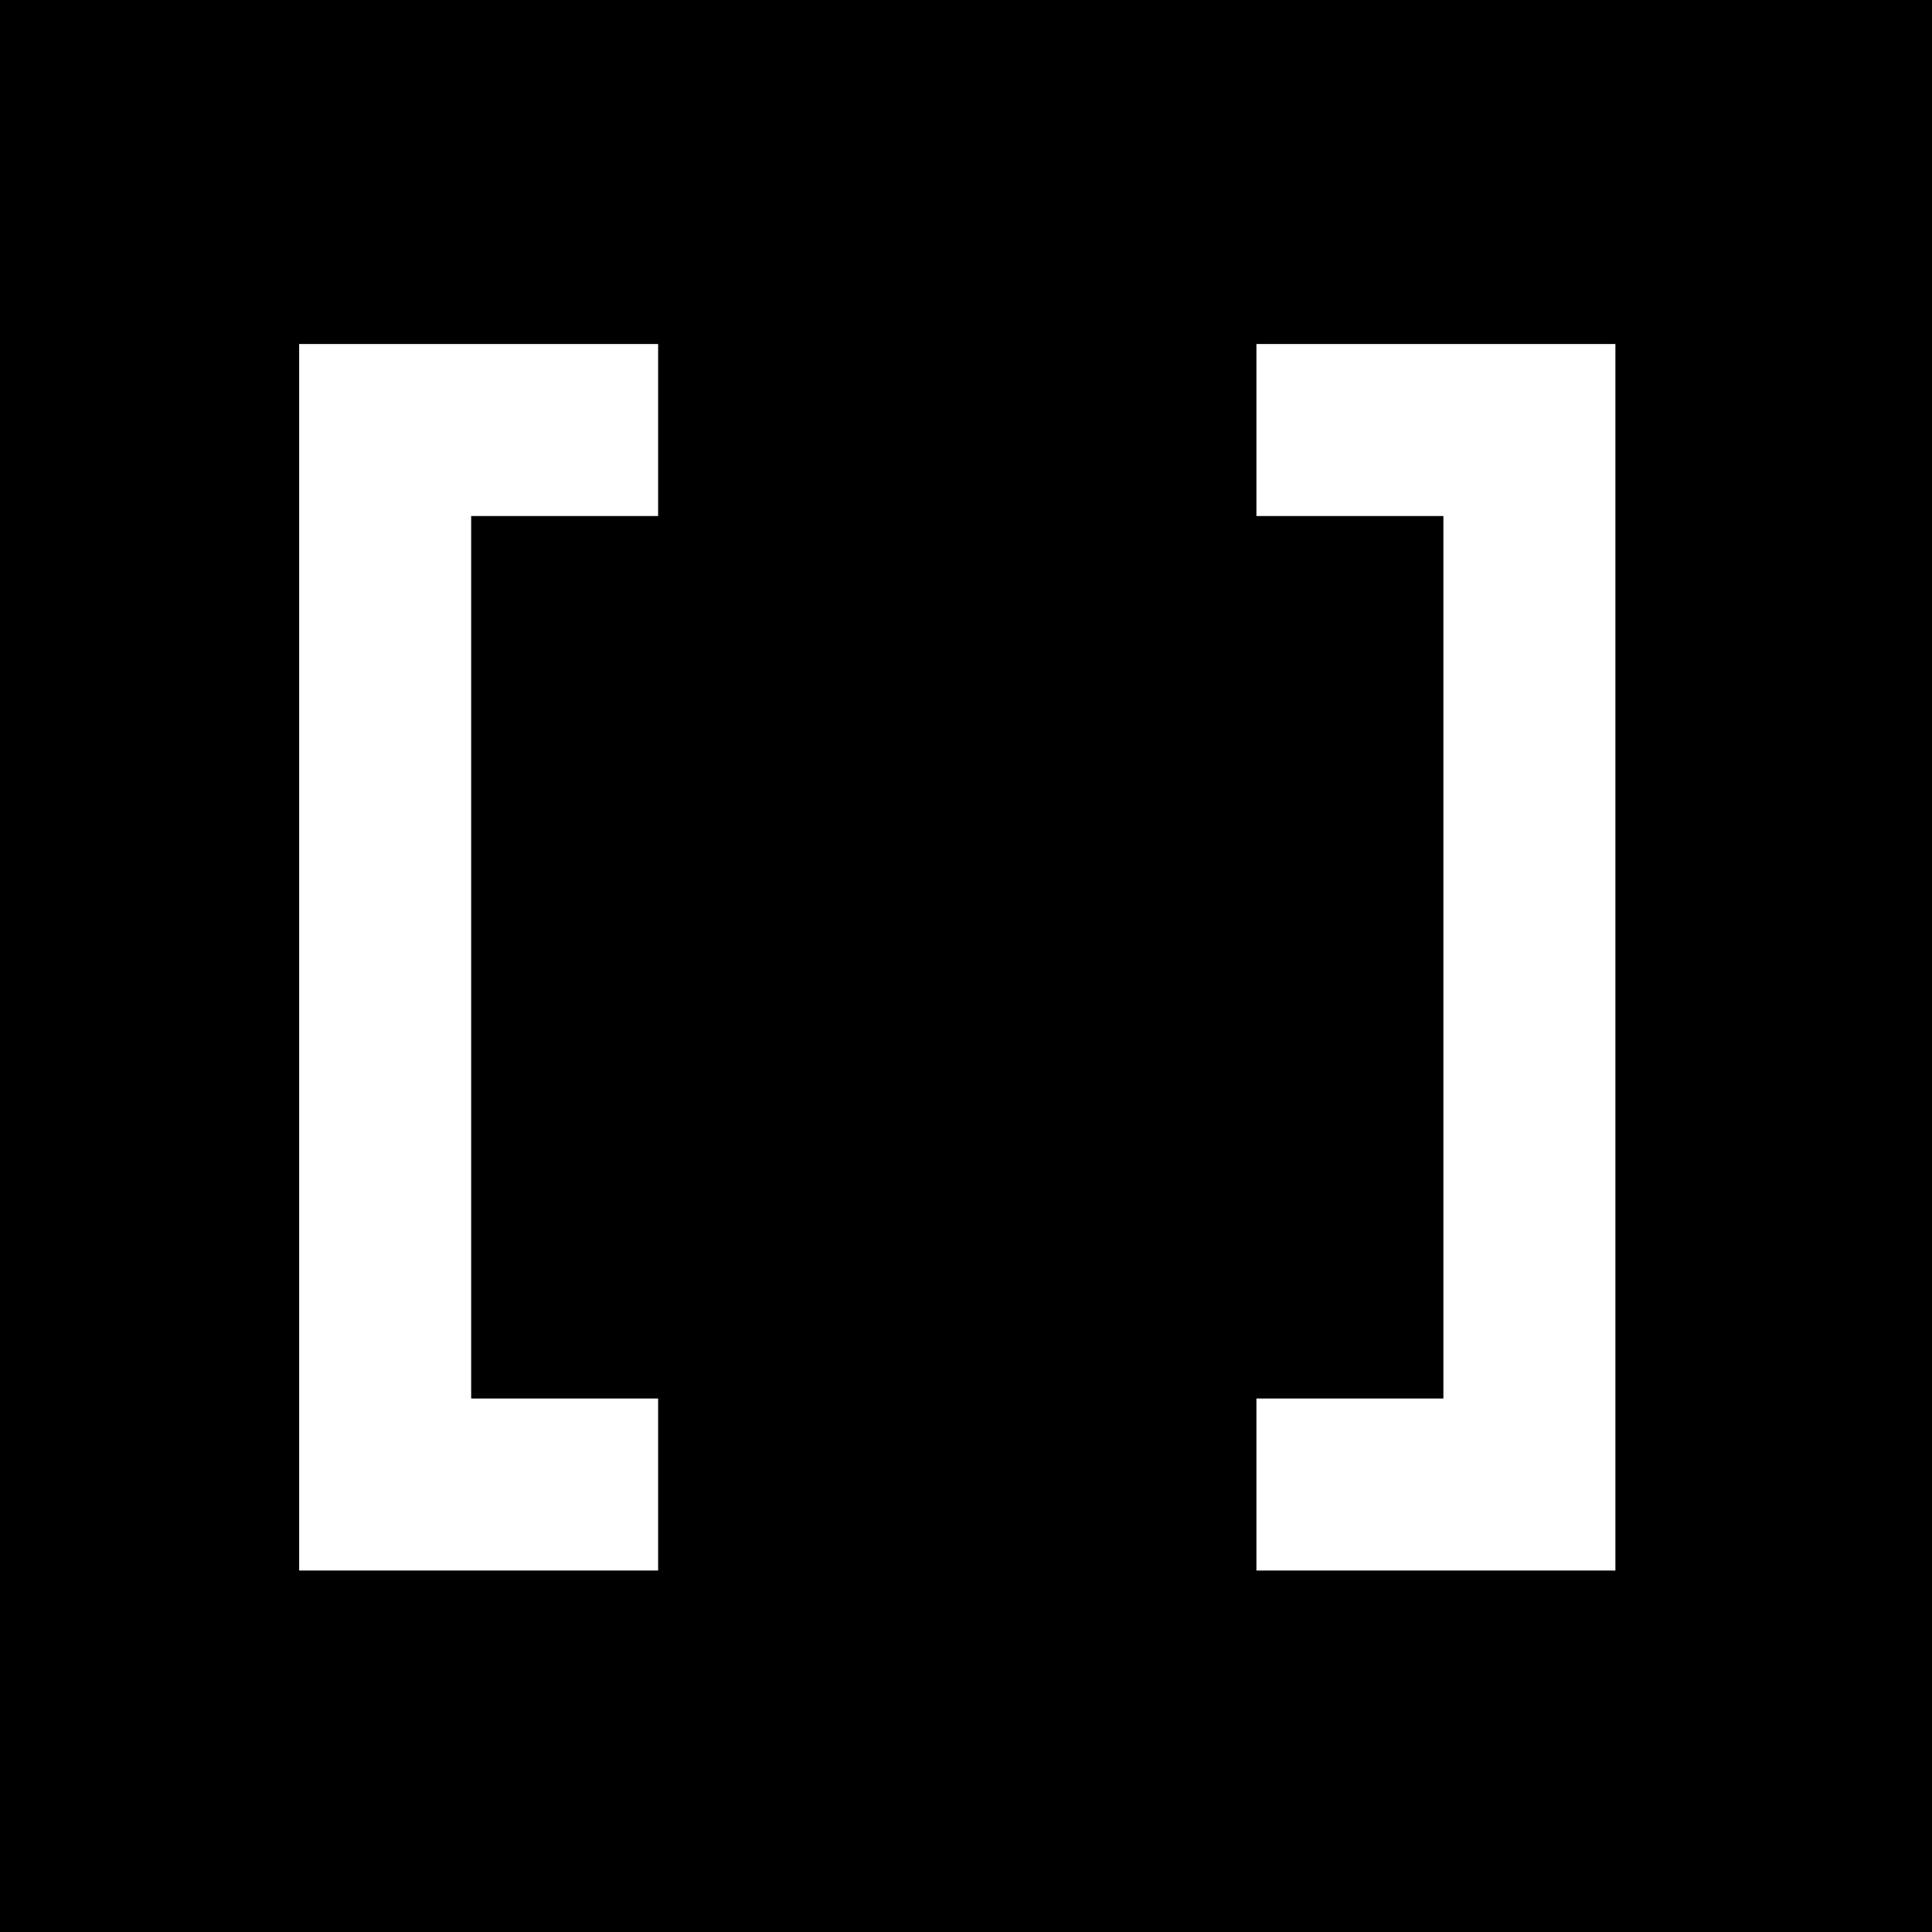 <svg width="100%" height="100%" viewBox="0 0 62 62" version="1.1" xmlns="http://www.w3.org/2000/svg" xmlns:xlink="http://www.w3.org/1999/xlink" xml:space="preserve" xmlns:serif="http://www.serif.com/" style="fill-rule:evenodd;clip-rule:evenodd;stroke-linejoin:round;stroke-miterlimit:2;"><rect x="0" y="0" width="62" height="62"/><path d="M21.12,50.4l0,-5.52l-6,0l0,-28.32l6,0l0,-5.52l-11.52,0l0,39.36l11.52,0Z" style="fill:#fff;"/><path d="M40.32,11.04l0,5.52l6,-0l0,28.32l-6,-0l0,5.52l11.52,-0l0,-39.36l-11.52,-0Z" style="fill:#fff;"/></svg>
